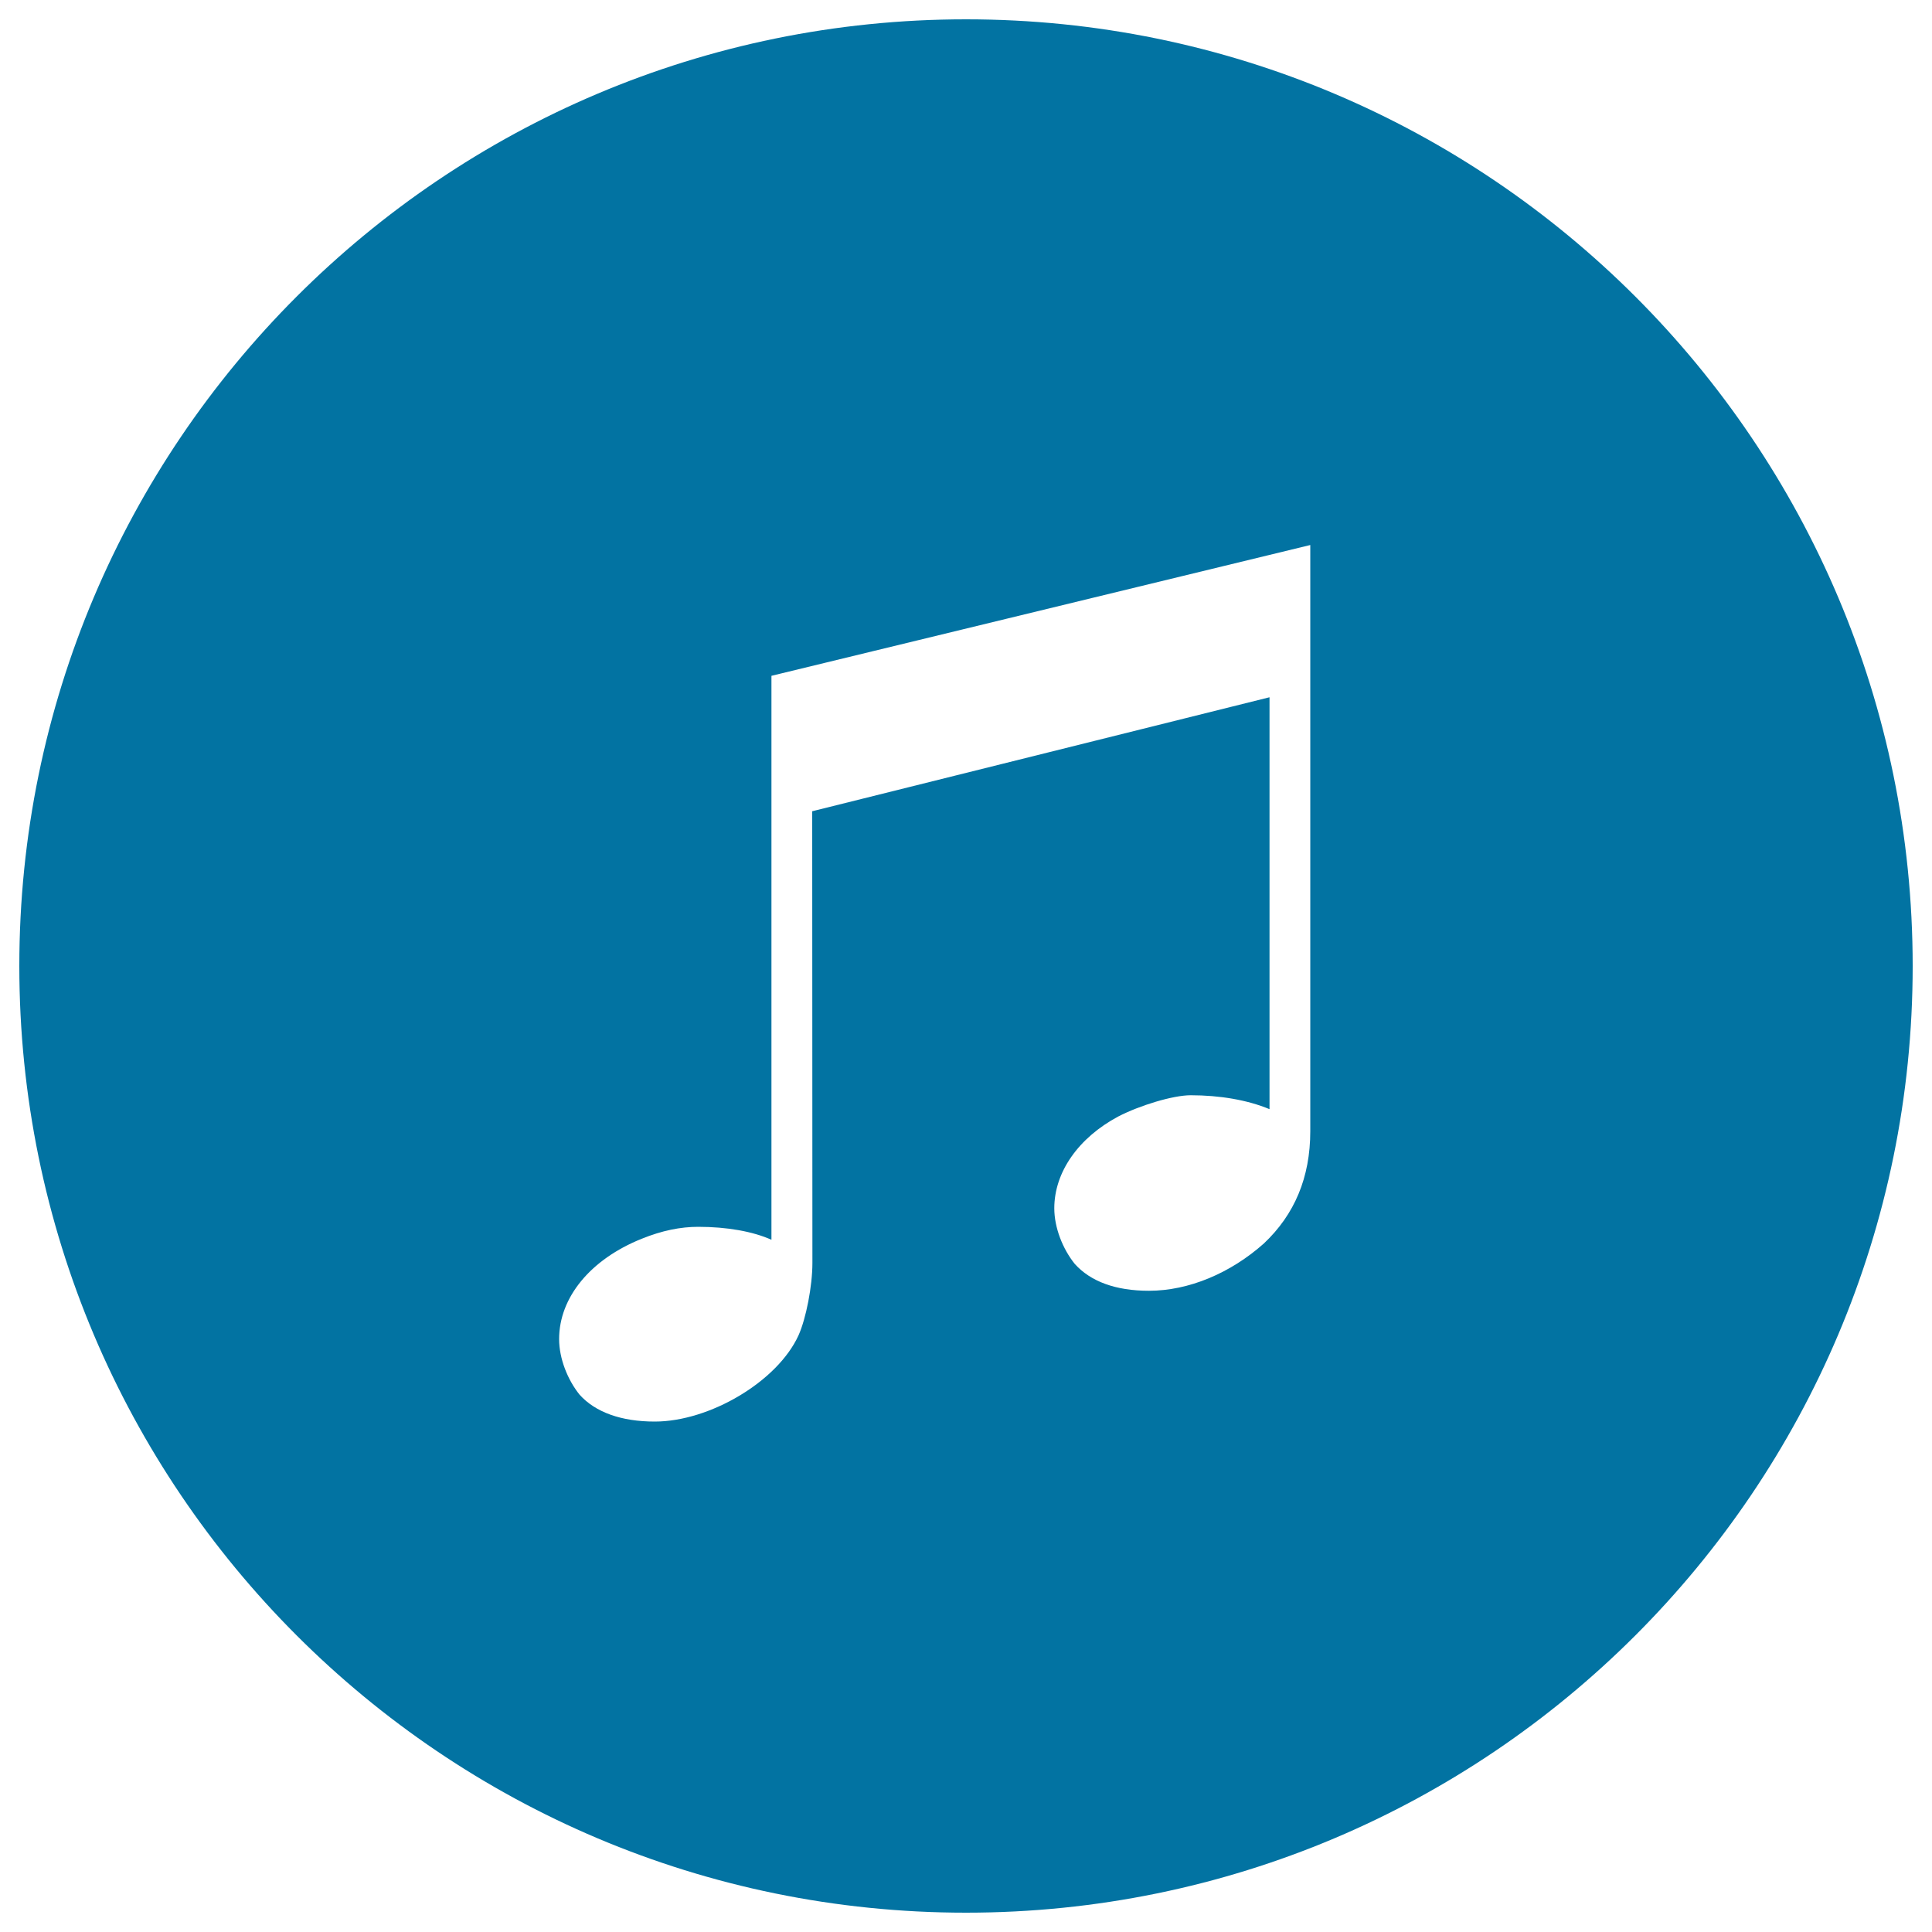 <svg xmlns="http://www.w3.org/2000/svg" viewBox="0 0 1000 1000" style="fill:#0273a2">
<title>Music Black Circular Button SVG icon</title>
<g><path d="M990,500c0-270.6-219.4-490-490-490C229.4,10,10,229.4,10,500c0,270.6,219.4,490,490,490C770.6,990,990,770.6,990,500z M420.5,653.7c0,12-3.3,28.8-7.2,37.5c-11,24-46.1,44.6-74.4,44.6c-17.3,0-30.7-4.8-38.9-13.9c-6.2-7.7-10.6-18.7-10.6-28.8c0-21.6,16.3-41.3,42.7-51.9c10.6-4.3,20.2-6.2,29.3-6.2c14.9,0,28.3,2.4,37.9,6.7V349.8l278.9-67.7v303.4c0,24-8.2,43.2-24,58.1c-17.3,15.4-38.9,24.5-59.5,24.5c-17.3,0-30.2-4.8-38.4-13.9c-6.2-7.7-10.6-18.7-10.6-28.8c0-18.7,12.5-36.5,33.1-47.5c11-5.7,28.3-11,37.5-11c14.9,0,29.3,2.4,40.8,7.2V360.9l-236.7,59L420.5,653.7L420.5,653.7z"/></g>
</svg>